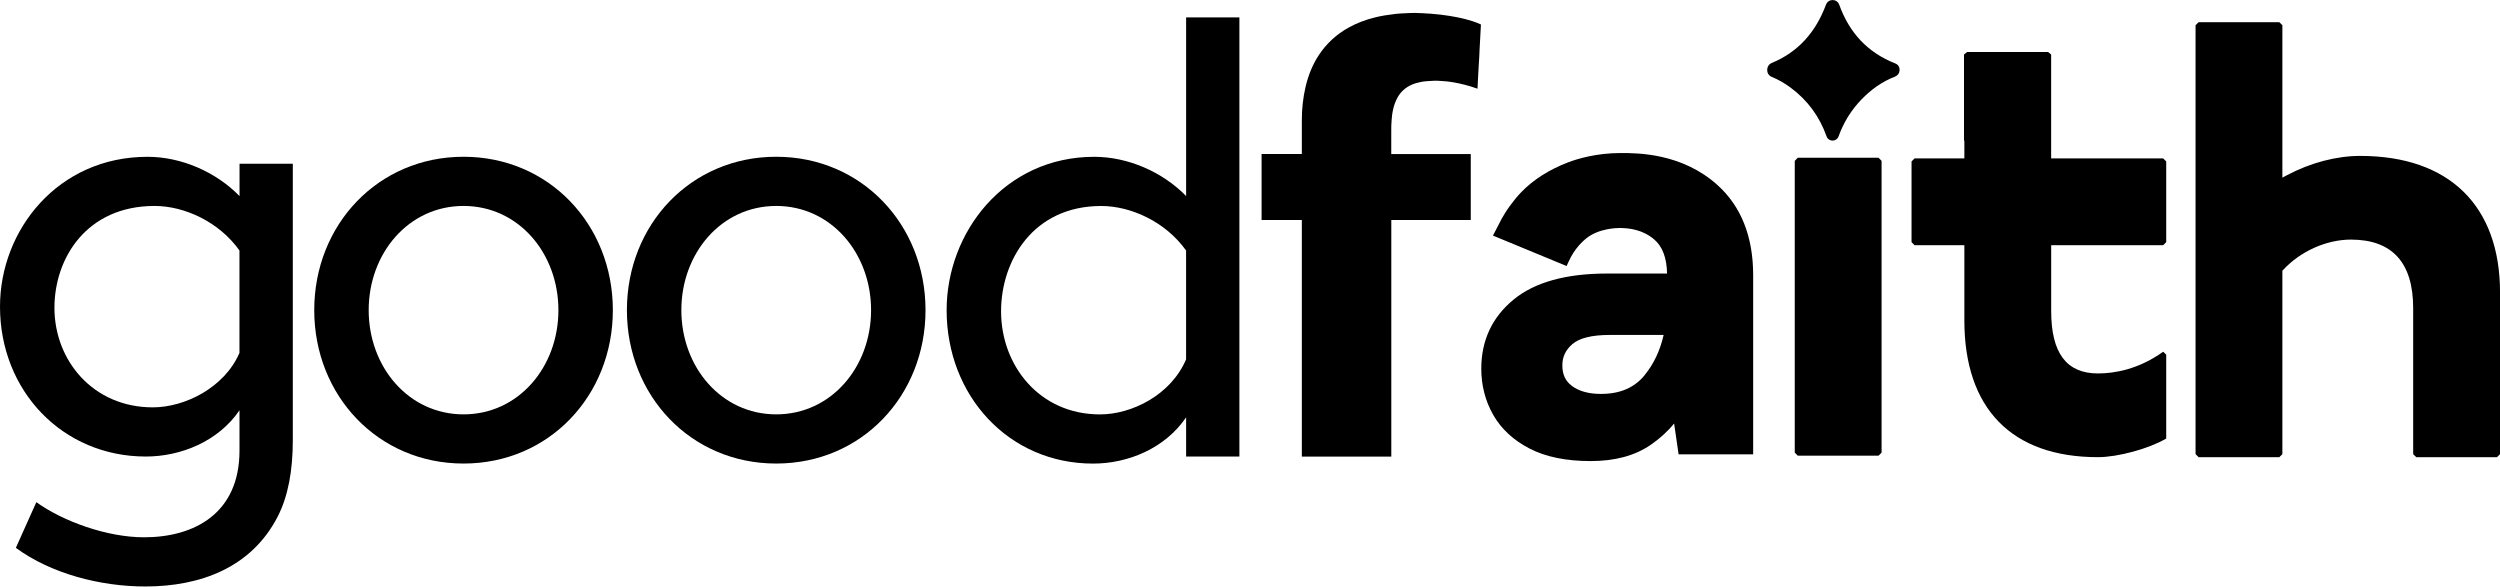 <svg xmlns="http://www.w3.org/2000/svg" id="Layer_2" viewBox="0 0 556.58 130.58"><g id="Layer_1-2"><polygon points="400.24 35.12 399.57 35.81 399.57 100.77 400.24 101.45 418.22 101.45 418.9 100.77 418.9 35.81 418.22 35.12 400.24 35.12" style="stroke-width:0px;"></polygon><path d="m360.87,34.07h-.02c-5.48,0-9.71,1.3-11.75,2.08-4.14,1.58-7.71,3.84-10.33,6.54-1.96,2.01-3.45,4.34-3.61,4.6-.57.89-1.09,1.83-1.54,2.77l-1.24,2.39,16.4,6.78.48-1.06c.59-1.31,1.36-2.5,2.3-3.57,0,0,.74-.84,1.54-1.49,2.87-2.32,6.88-2.35,7.64-2.35,2,.04,4.96.34,7.55,2.56,1.83,1.56,2.79,4.11,2.85,7.58h-13.4c-9.11,0-16.09,1.95-20.75,5.78-4.79,3.93-7.21,9.11-7.21,15.41,0,3.73.9,7.19,2.66,10.28,1.79,3.14,4.53,5.67,8.14,7.52,3.55,1.83,8.1,2.76,13.54,2.76s9.82-1.2,13.3-3.56c2.01-1.37,3.79-2.97,5.29-4.8l1,6.86h16.6v-39.9c0-8.58-2.69-15.35-8-20.1-7.89-7.07-17.72-7.08-21.42-7.08Zm5.3,49.44c-2.31,2.82-5.5,4.19-9.75,4.19-2.71,0-4.89-.6-6.47-1.79-1.45-1.09-2.12-2.54-2.12-4.57,0-1.9.71-3.4,2.22-4.72,1.56-1.36,4.36-2.05,8.33-2.05h12c-.79,3.47-2.21,6.48-4.22,8.93Z" style="stroke-width:0px;"></path><path d="m456.65,35.28V12.14l-.68-.56h-18.04l-.68.56v19.16h.08v3.97h-11.09l-.67.67v17.97l.67.68h11.09v16.76c0,19.62,10.56,30.43,29.74,30.43,4.45,0,11.41-1.9,15.2-4.15v-18.66l-.67-.67c-5.58,4-10.98,4.84-14.53,4.84-7,0-10.41-4.54-10.41-13.87v-14.68h24.93l.68-.68v-17.97l-.68-.67h-24.93Z" style="stroke-width:0px;"></path><path d="m525.47,34.71c-5.32,0-11.12,1.53-16.34,4.31l-1,.53V5.62l-.68-.68h-17.97l-.68.68v95.48l.68.68h17.97l.68-.67v-40.84l.18-.19c3.86-4.16,9.64-6.74,15.08-6.74,9.19,0,13.86,5.13,13.86,15.25v32.52l.69.67h17.97l.68-.67v-35.98c0-19.33-11.34-30.42-31.11-30.42Z" style="stroke-width:0px;"></path><path d="m320.75,3.26c-.75-.09-1.49-.15-2.24-.21-1.15-.09-2.32-.14-3.47-.17-.59-.01-1.19.02-1.78.05l-.81.04c-.59.02-1.19.06-1.78.13-1.63.18-3.05.42-4.33.72-2.26.54-4.26,1.3-6.11,2.33-2.7,1.5-4.92,3.55-6.6,6.09-1.36,2.06-2.32,4.37-2.96,7.05-.56,2.4-.85,4.94-.84,7.56v7.44h-8.96s0,3.83,0,3.83v10.41s0,.44,0,.44h0s0,.01,0,.01h.45c1.47,0,2.93,0,4.39,0h4.12v52.68h0s19.89,0,19.89,0h.03c0-.13,0-.23,0-.33v-50.36s0-1.99,0-1.99h17.55c.05,0,.1,0,.14,0h0s0-14.64,0-14.64v-.04c-.08,0-.17,0-.26,0h-15.13s-2.31,0-2.31,0v-5.08c0-.84,0-1.71.09-2.59l.03-.33c.04-.46.09-.93.18-1.39.22-1.25.59-2.31,1.13-3.26.7-1.23,1.72-2.16,3.04-2.75.63-.29,1.32-.5,2.11-.65.84-.17,1.69-.21,2.51-.25l.5-.03c.47-.02.95.01,1.42.05.21.02.42.03.63.04.63.03,1.28.11,2.12.25,1.79.31,3.55.76,5.21,1.36l.23.08c.06-1.04.11-2.08.16-3.11l.15-2.61c.06-.98.13-1.95.15-2.93,0-.25.02-.51.04-.76l.27-4.89c-.54-.26-1.13-.49-1.86-.73-2.05-.66-4.31-1.12-7.12-1.46Z" style="stroke-width:0px;"></path><path d="m53.31,43.64c-5.21-5.34-12.9-8.73-20.46-8.73C12.9,34.9,0,51.2,0,68.27c0,18.77,13.95,33.37,32.46,33.37,7.82,0,16.16-3.39,20.86-10.3v8.99c0,13.95-10.04,19.29-21.25,19.29-8.21,0-17.99-3.52-23.98-7.82l-4.56,10.17c7.82,5.74,18.77,8.6,28.81,8.6,12.25,0,23.59-4.17,29.46-15.51,2.35-4.56,3.39-10.3,3.39-17.08v-61.52h-11.86v7.17Zm0,34.93c-3.39,7.82-12.25,12.12-19.29,12.12-13.3,0-21.9-10.43-21.9-22.16,0-11.08,7.17-22.68,22.29-22.68,6.65,0,14.34,3.52,18.9,9.91v22.81Z" style="stroke-width:0px;"></path><path d="m103.2,34.9c-19.03,0-33.24,15.12-33.24,34.15s14.21,34.15,33.24,34.15,33.24-15.12,33.24-34.15-14.21-34.15-33.24-34.15Zm0,57.35c-12.25,0-21.12-10.56-21.12-23.2s8.86-23.2,21.12-23.2,21.12,10.56,21.12,23.2-8.86,23.2-21.12,23.2Z" style="stroke-width:0px;"></path><path d="m172.81,34.9c-19.03,0-33.24,15.12-33.24,34.15s14.21,34.15,33.24,34.15,33.24-15.12,33.24-34.15-14.21-34.15-33.24-34.15Zm0,57.35c-12.25,0-21.12-10.56-21.12-23.2s8.86-23.2,21.12-23.2,21.12,10.56,21.12,23.2-8.86,23.2-21.12,23.2Z" style="stroke-width:0px;"></path><path d="m264.06,43.64c-5.21-5.34-12.9-8.73-20.46-8.73-19.94,0-32.85,16.81-32.85,34.15,0,19.03,13.82,34.15,32.59,34.15,7.82,0,16.03-3.39,20.73-10.3v8.73h11.86V3.88h-11.86v39.76Zm0,36.37c-3.39,7.95-12.12,12.25-19.16,12.25-13.56,0-22.03-10.95-22.03-22.94,0-11.34,7.17-23.46,22.29-23.46,6.65,0,14.34,3.52,18.9,9.91v24.24Z" style="stroke-width:0px;"></path><path d="m421.97,14.13c-6.22-2.43-10.27-6.89-12.49-13.06-.51-1.41-2.44-1.42-2.96-.02-2.24,6.01-6.1,10.5-12.06,12.96-1.35.56-1.38,2.54-.03,3.1,1.47.6,2.86,1.4,4.18,2.37,3.9,2.88,6.5,6.55,8.03,10.85.46,1.3,2.23,1.3,2.7,0,1.08-3.01,2.73-5.74,5.04-8.14,2.2-2.29,4.67-4.03,7.5-5.13,1.33-.52,1.41-2.41.08-2.93Z" style="stroke-width:0px;"></path></g></svg>